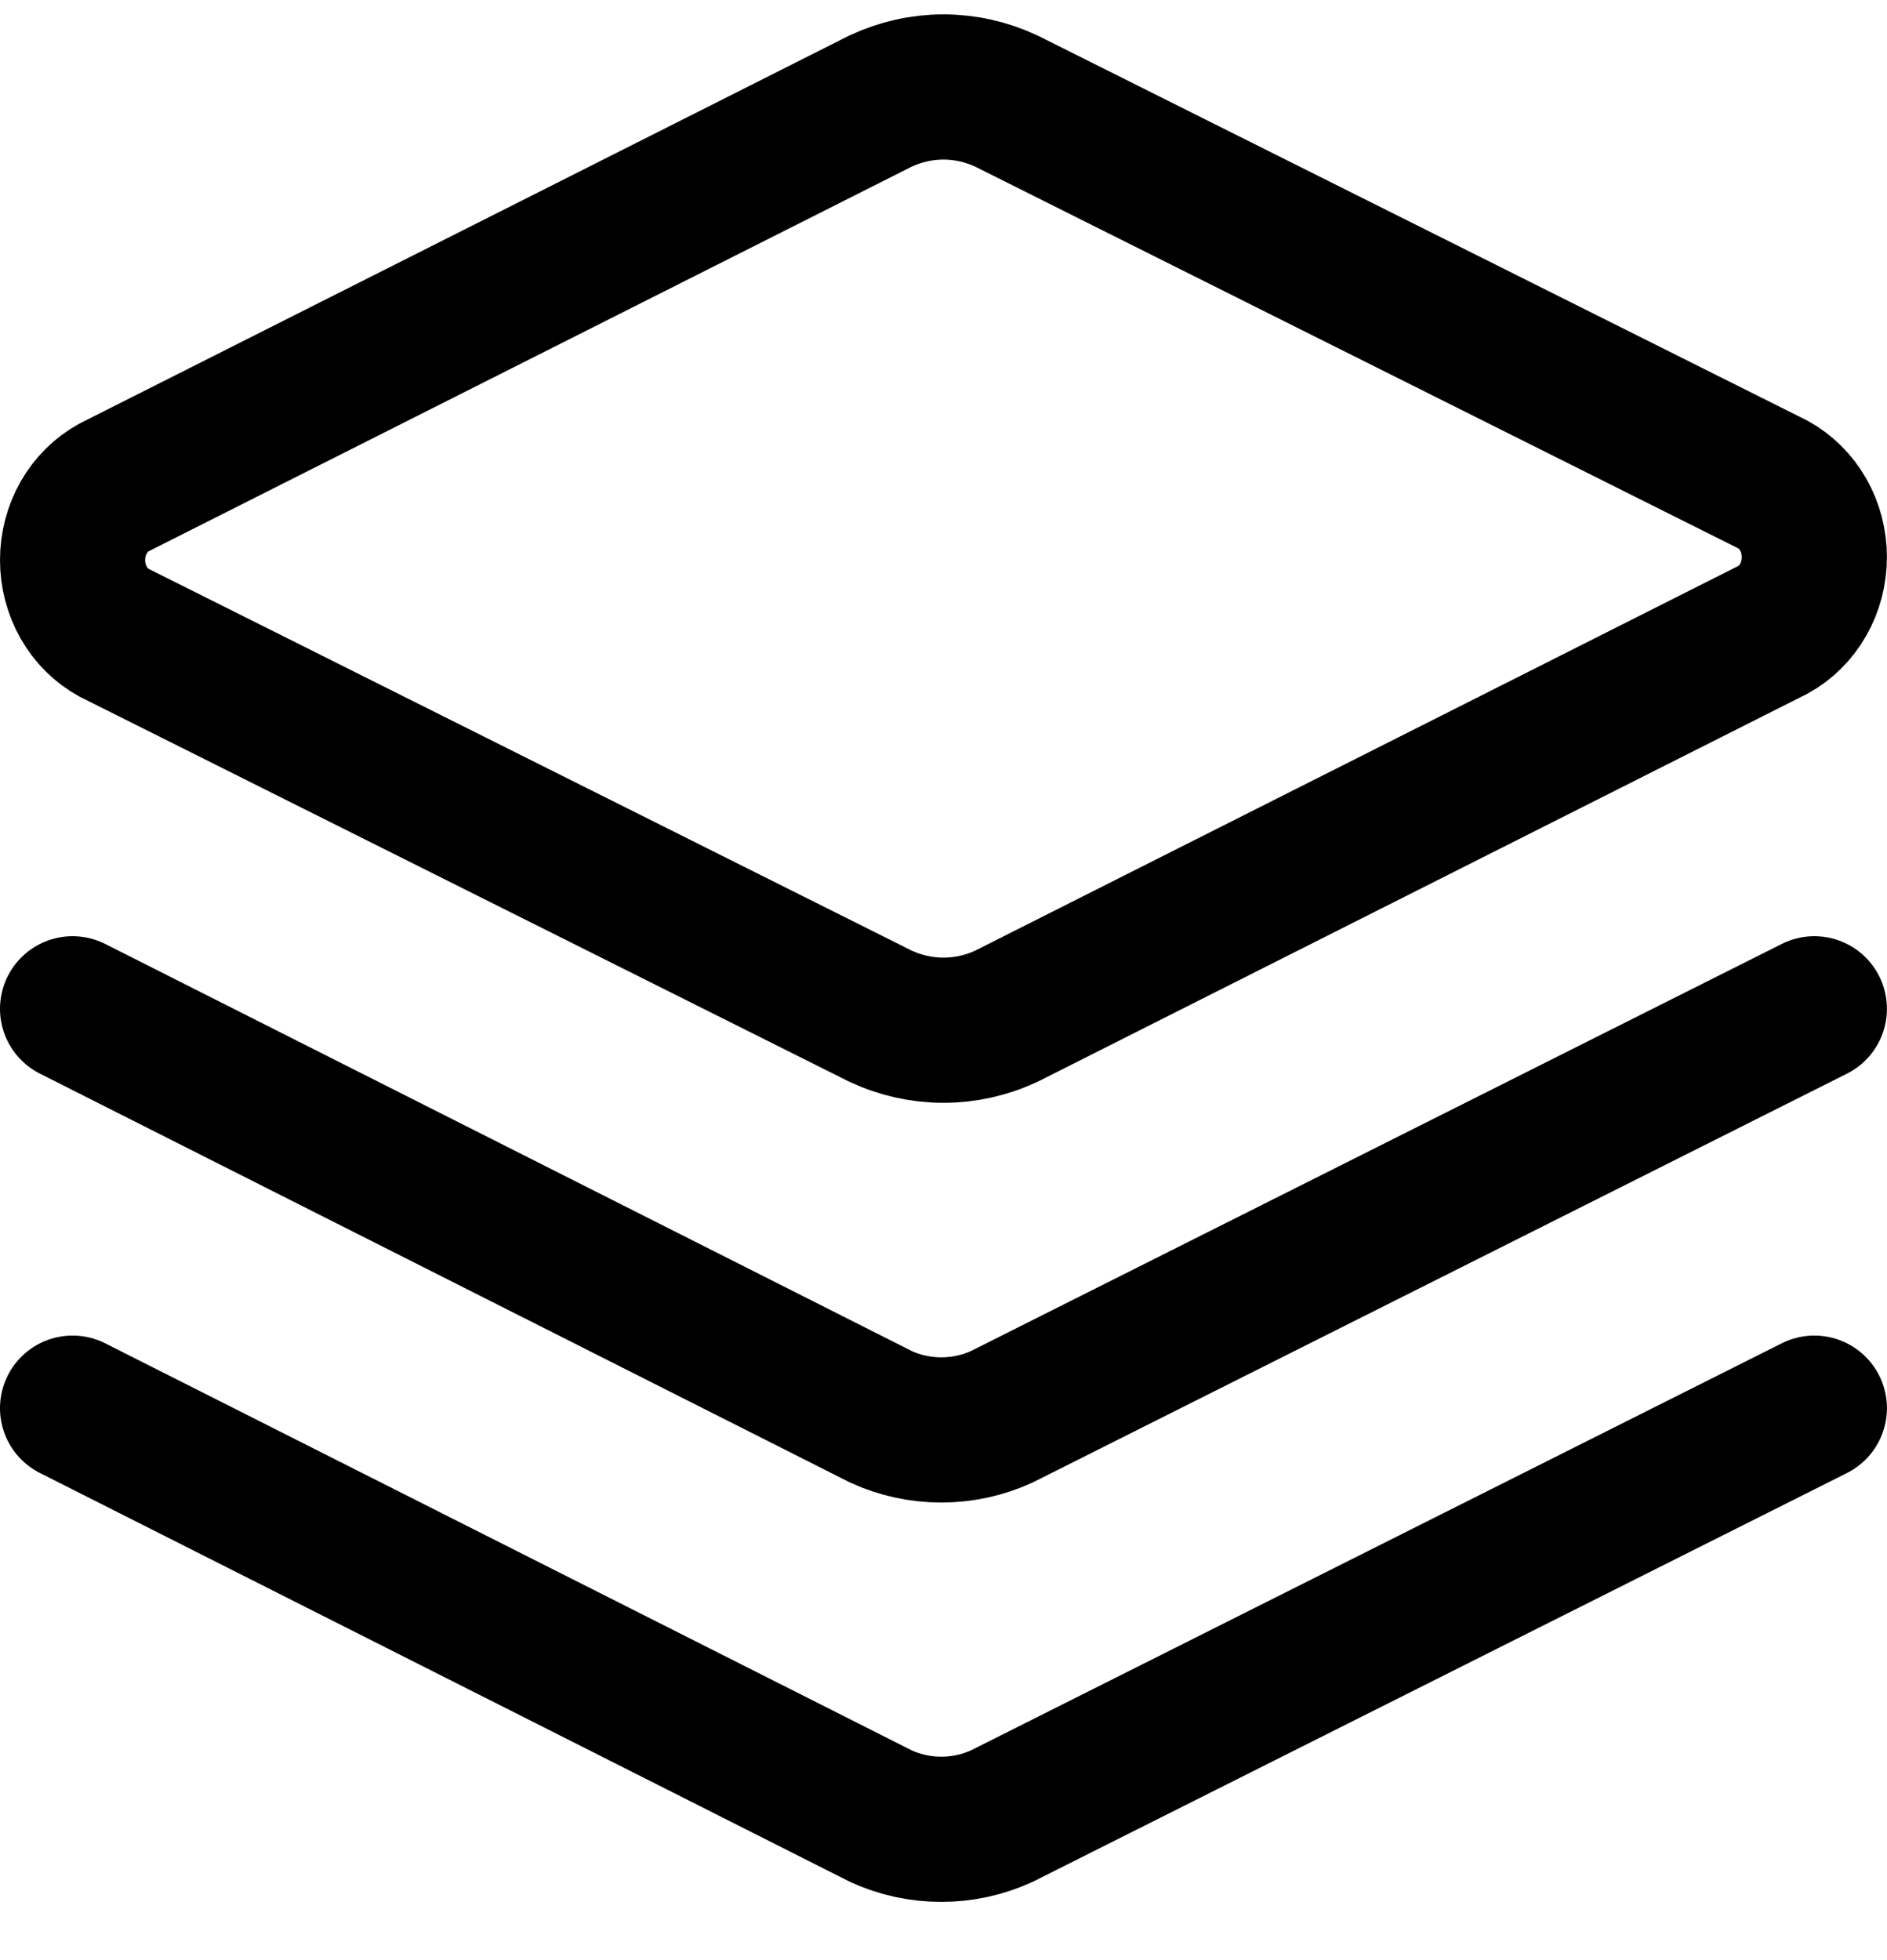 <?xml version="1.0" encoding="UTF-8"?>
<svg xmlns="http://www.w3.org/2000/svg" width="26" height="27" viewBox="0 0 26 27" fill="none">
  <path d="M13.87 13.996C13.595 14.125 13.299 14.191 12.999 14.191C12.7 14.191 12.404 14.125 12.129 13.996L1.57 8.715C1.399 8.622 1.255 8.479 1.154 8.302C1.053 8.125 1 7.922 1 7.715C1 7.507 1.053 7.304 1.154 7.127C1.255 6.951 1.399 6.808 1.57 6.715L12.129 1.394C12.404 1.265 12.7 1.198 12.999 1.198C13.299 1.198 13.595 1.265 13.87 1.394L24.429 6.675C24.6 6.768 24.744 6.911 24.845 7.087C24.946 7.264 24.999 7.467 24.999 7.675C24.999 7.882 24.946 8.085 24.845 8.262C24.744 8.439 24.6 8.582 24.429 8.675L13.87 13.996Z" stroke="black" stroke-width="2" stroke-linecap="round" stroke-linejoin="round"></path>
  <path d="M24.999 13.896L13.8 19.517C13.539 19.636 13.256 19.697 12.97 19.697C12.683 19.697 12.4 19.636 12.14 19.517L1 13.896" stroke="black" stroke-width="2" stroke-linecap="round" stroke-linejoin="round"></path>
  <path d="M24.999 19.397L13.8 25.018C13.539 25.137 13.256 25.198 12.97 25.198C12.683 25.198 12.4 25.137 12.14 25.018L1 19.397" stroke="black" stroke-width="2" stroke-linecap="round" stroke-linejoin="round"></path>
</svg>
